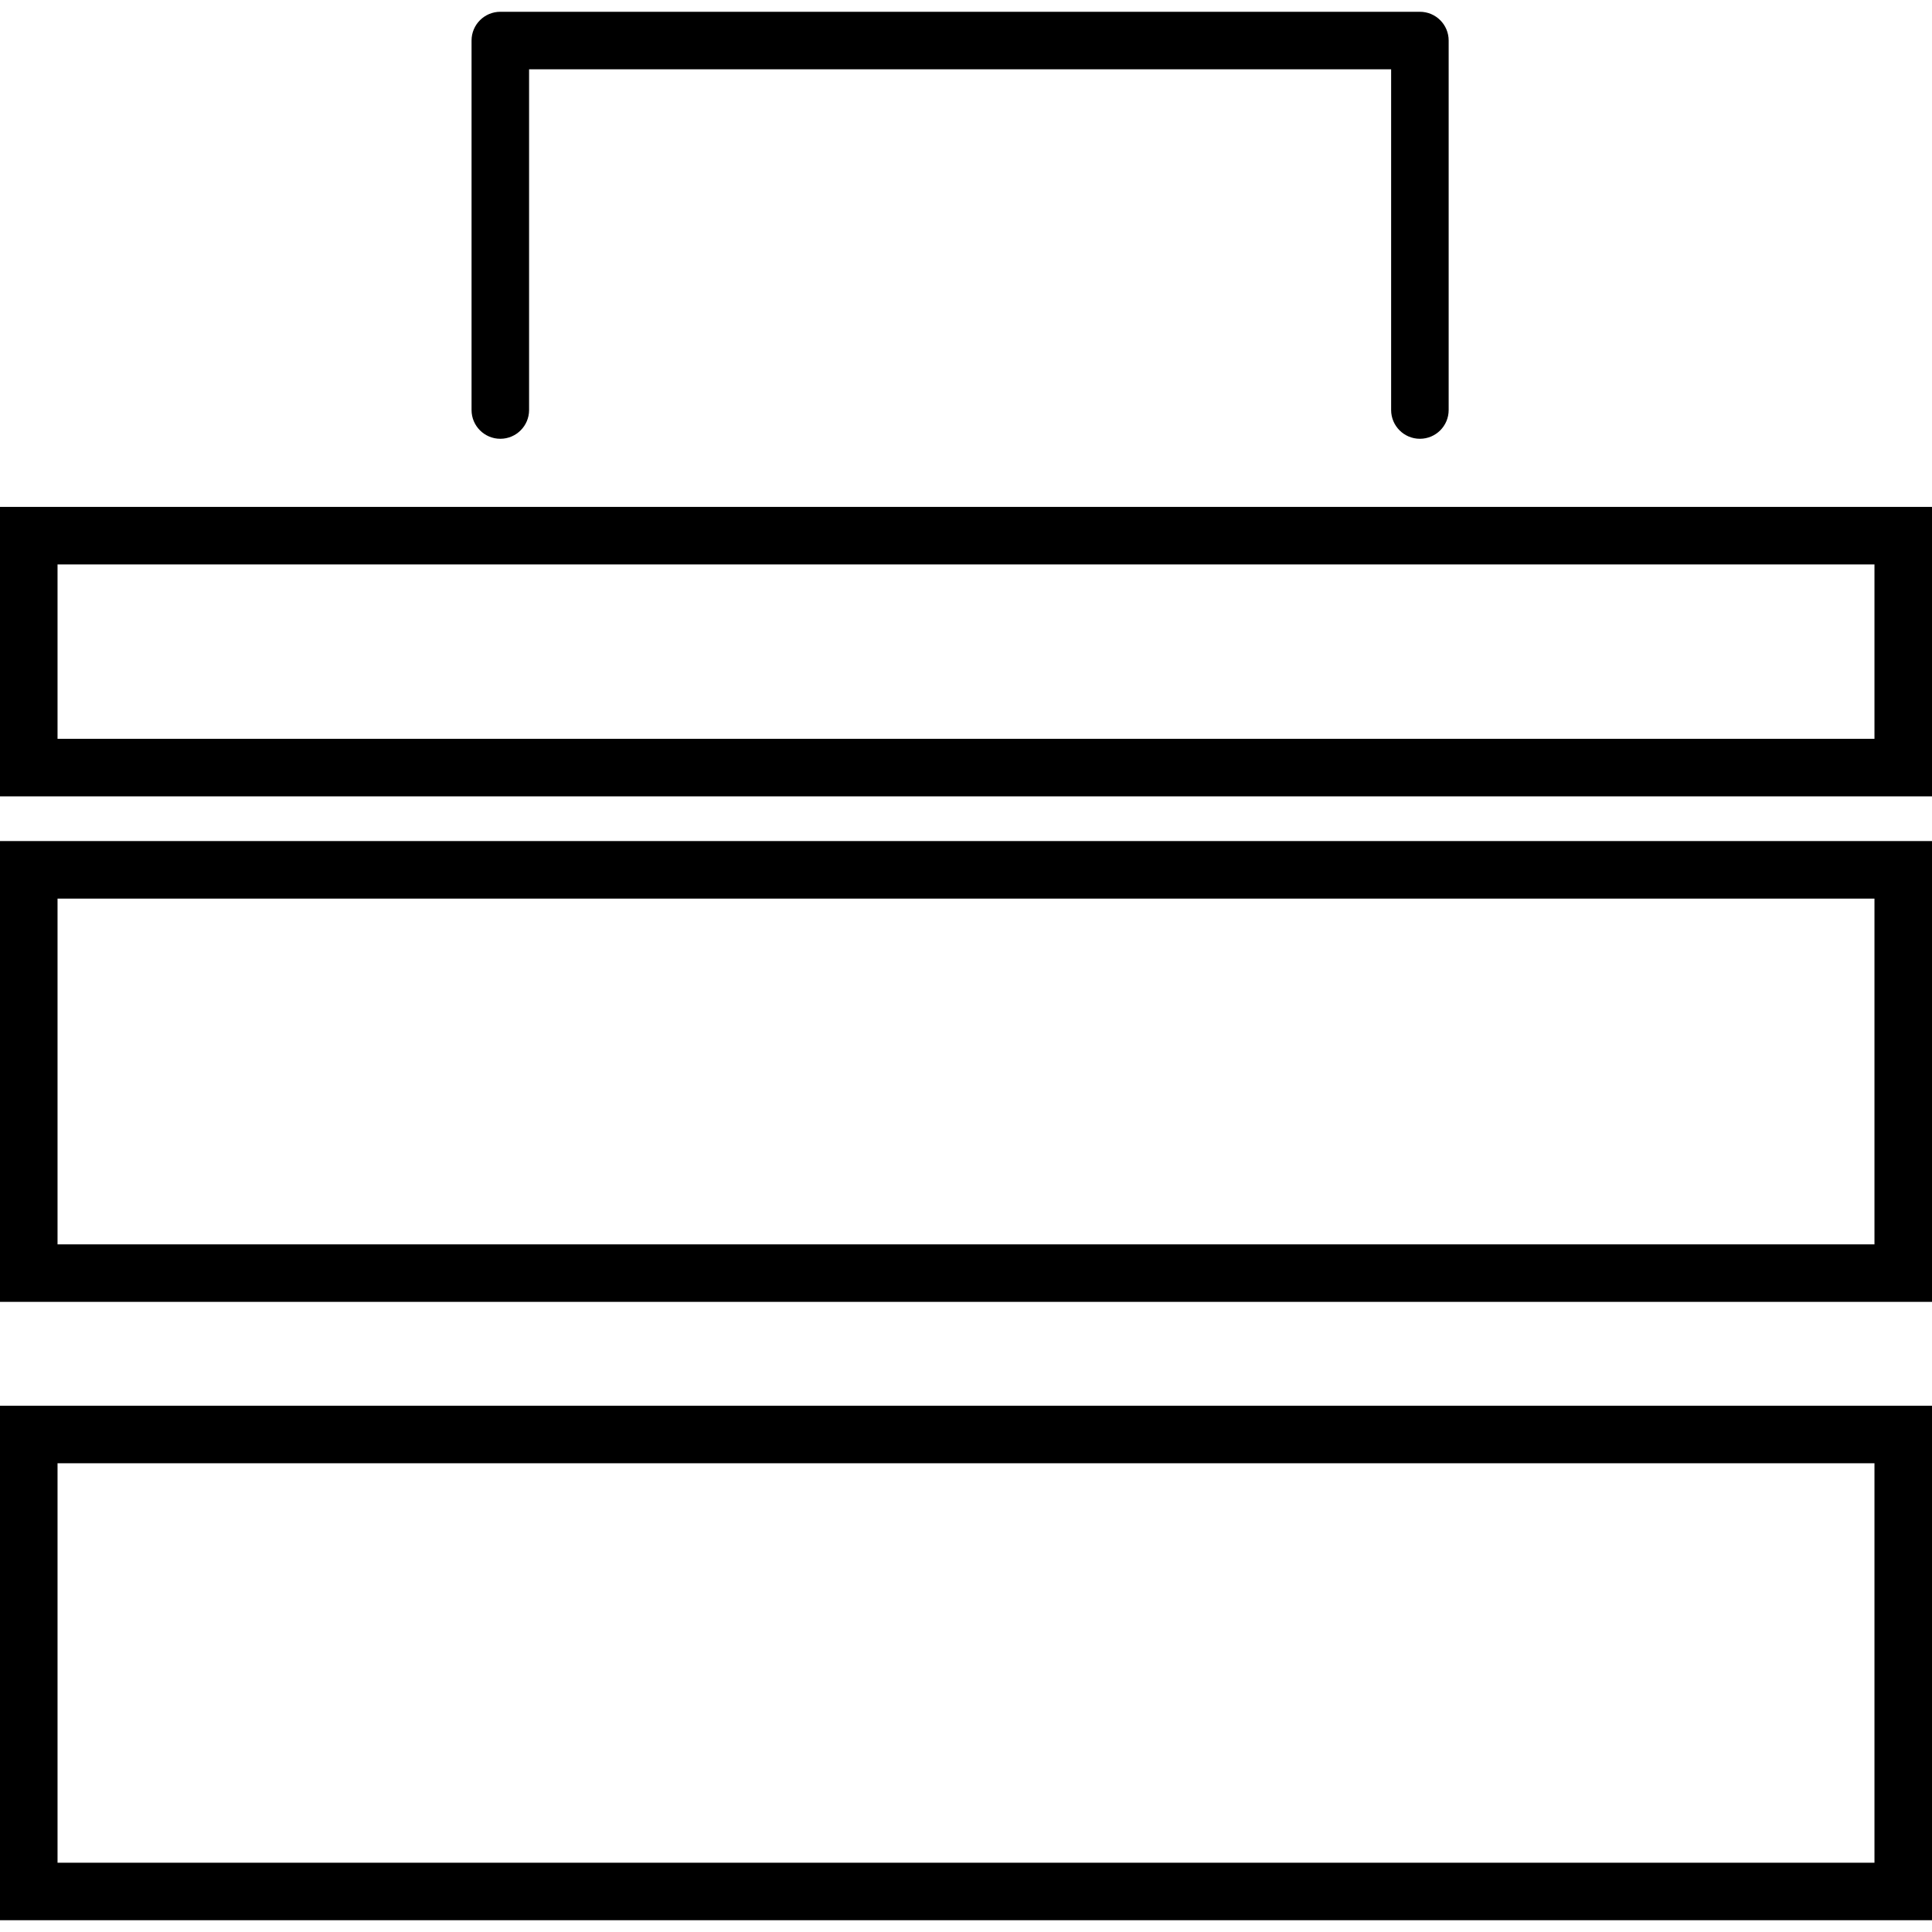 <?xml version="1.0" encoding="iso-8859-1"?>
<!-- Uploaded to: SVG Repo, www.svgrepo.com, Generator: SVG Repo Mixer Tools -->
<!DOCTYPE svg PUBLIC "-//W3C//DTD SVG 1.1//EN" "http://www.w3.org/Graphics/SVG/1.1/DTD/svg11.dtd">
<svg fill="#000000" version="1.1" id="Capa_1" xmlns="http://www.w3.org/2000/svg" xmlns:xlink="http://www.w3.org/1999/xlink" 
	 width="800px" height="800px" viewBox="0 0 41.975 41.975"
	 xml:space="preserve">
<g>
	<g>
		<path d="M10.87,9.533c0.345,0,0.625-0.28,0.625-0.625V1.506h18.729v7.402c0,0.345,0.28,0.625,0.625,0.625
			c0.346,0,0.625-0.28,0.625-0.625V0.881c0-0.345-0.279-0.625-0.625-0.625H10.87c-0.345,0-0.625,0.28-0.625,0.625v8.027
			C10.245,9.253,10.525,9.533,10.87,9.533z"/>
		<path d="M0,11.013v6.289h41.975v-6.289H0z M40.725,16.052H1.25v-3.789h39.475V16.052z"/>
		<path d="M0,28.285h41.975V18.273H0V28.285z M1.25,19.523h39.475v7.512H1.25V19.523z"/>
		<path d="M0,41.719h41.975V30.541H0V41.719z M1.25,31.791h39.475v8.679H1.25V31.791z"/>
	</g>
</g>
</svg>